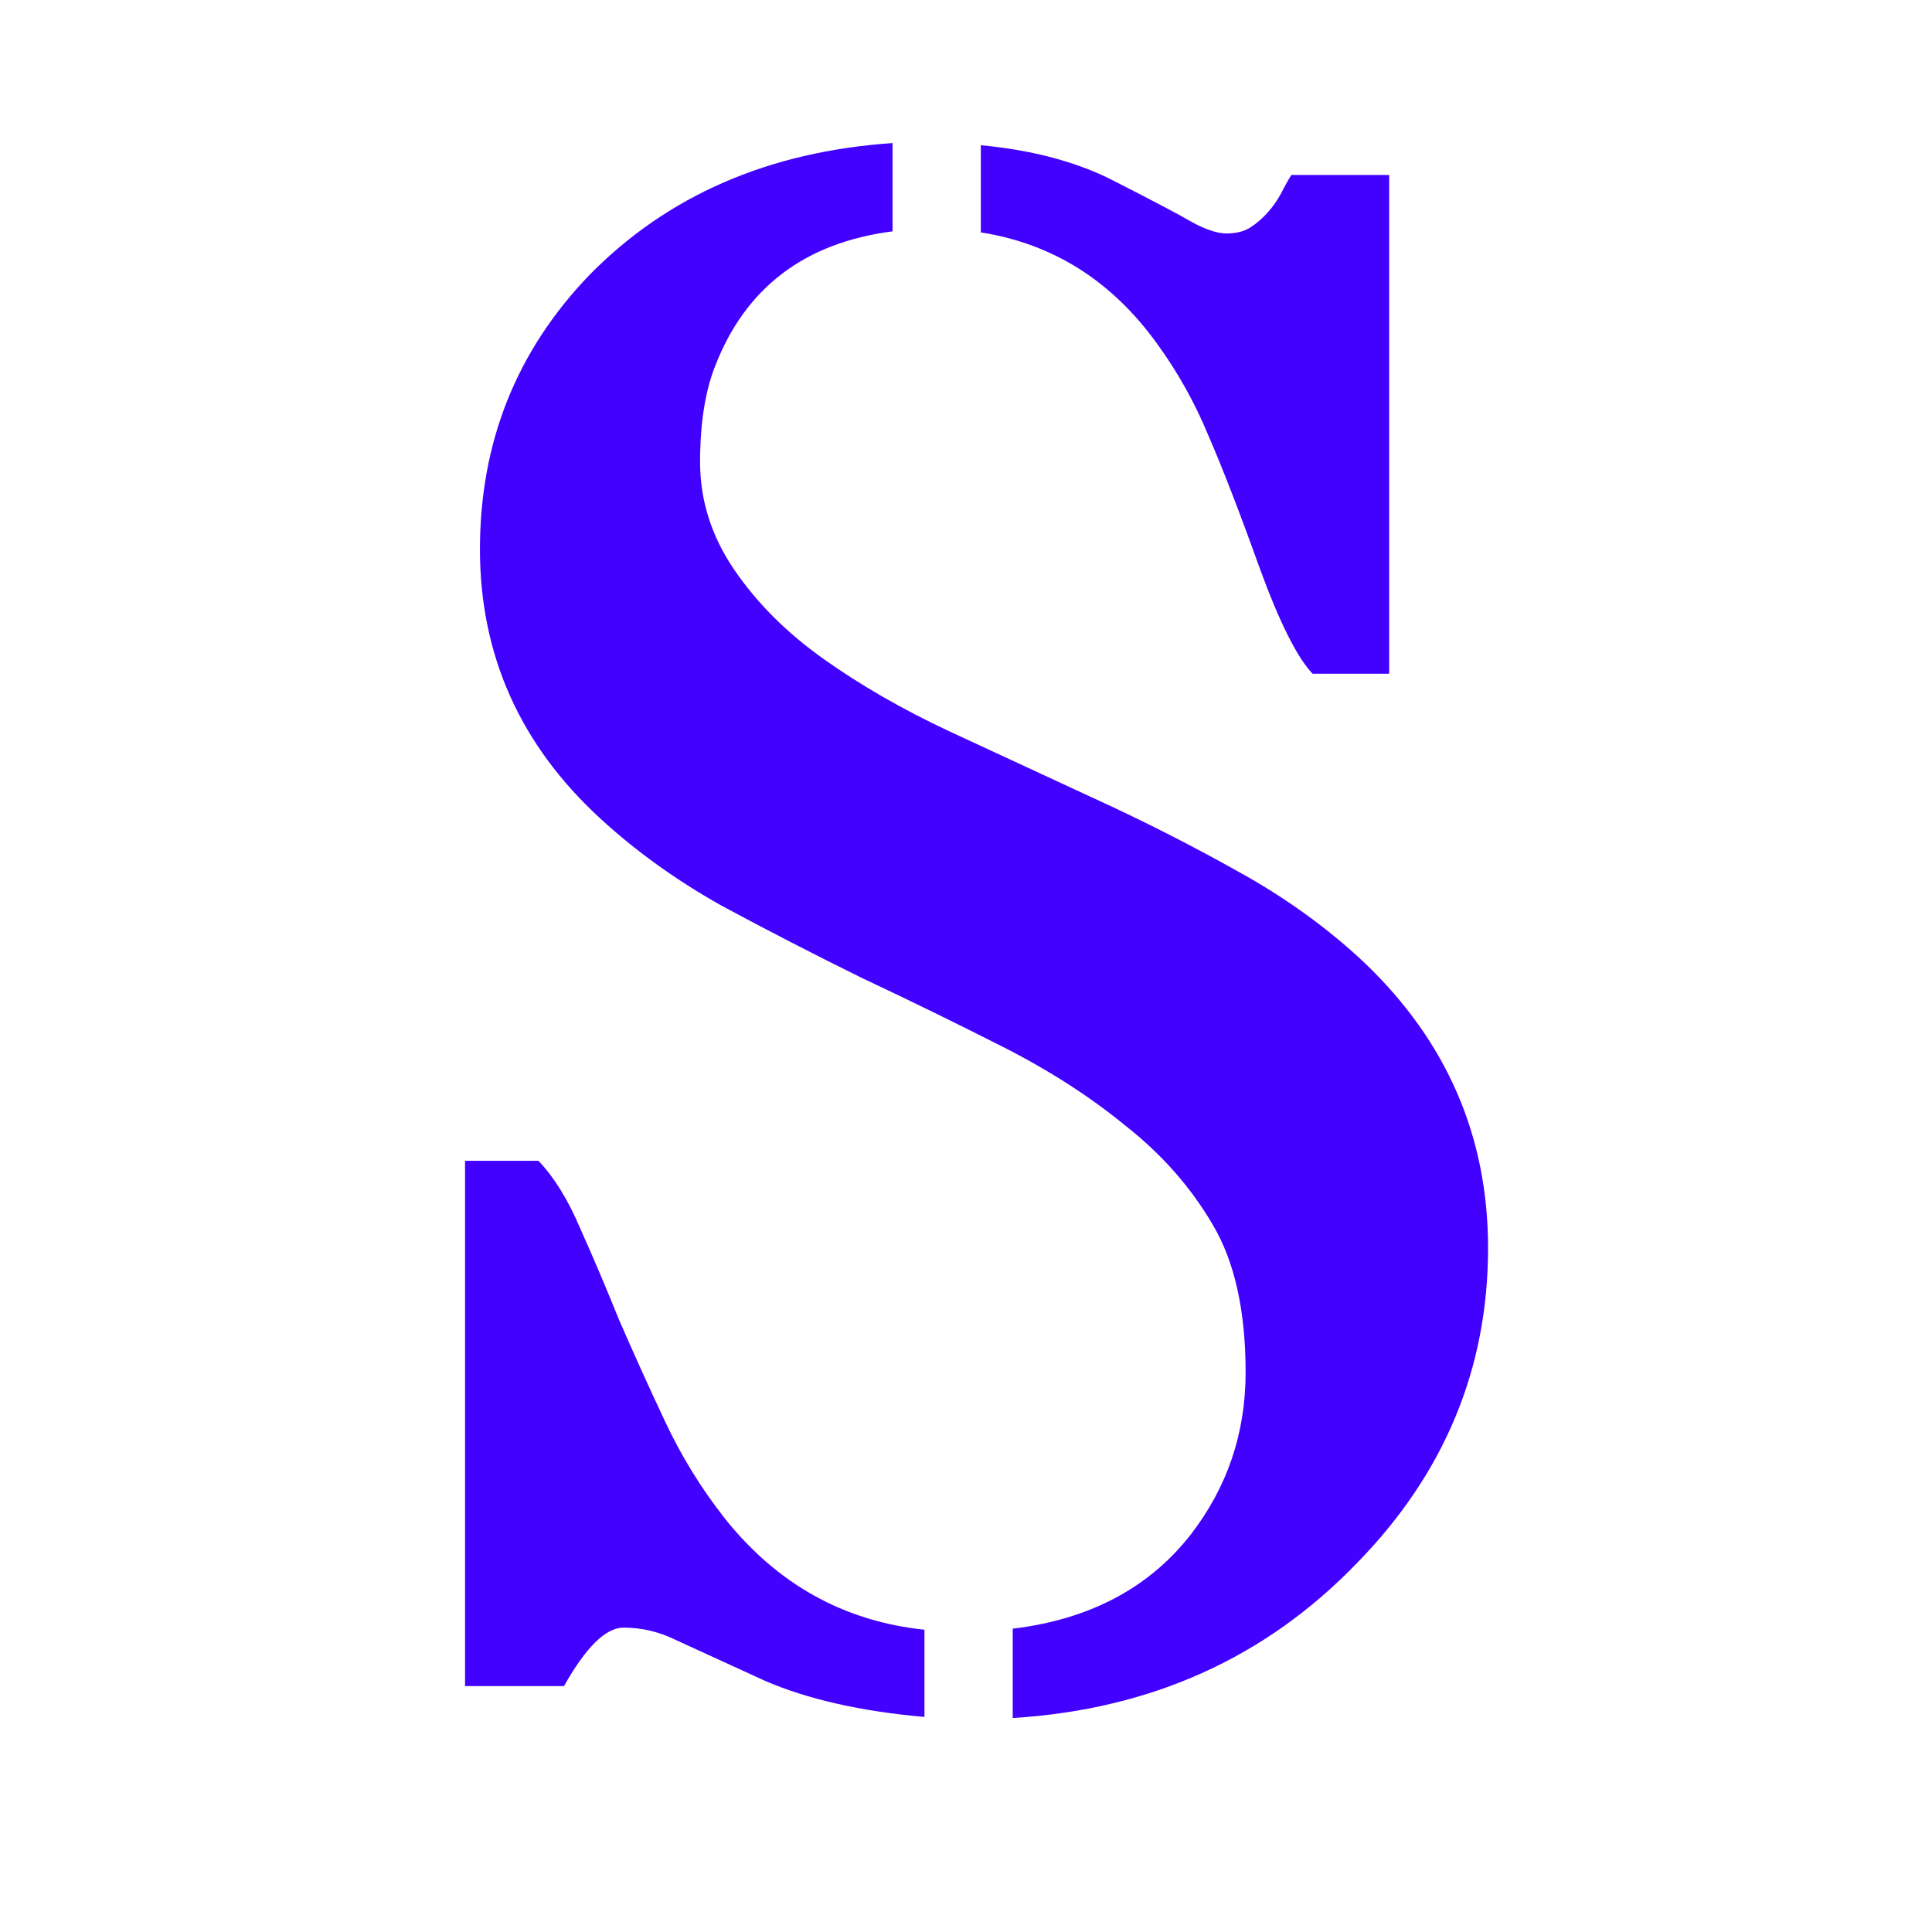 <svg width="55" height="55" viewBox="0 0 55 55" fill="none" xmlns="http://www.w3.org/2000/svg">
<path d="M27.922 4.134C29.415 4.275 30.687 4.618 31.736 5.163C32.806 5.708 33.533 6.091 33.916 6.313C34.32 6.535 34.653 6.646 34.915 6.646C35.198 6.646 35.43 6.586 35.611 6.465C35.793 6.344 35.954 6.202 36.096 6.041C36.237 5.88 36.358 5.708 36.459 5.526C36.56 5.325 36.661 5.143 36.762 4.981H39.547V19.18H37.367C36.923 18.715 36.419 17.706 35.853 16.152C35.288 14.578 34.804 13.327 34.4 12.398C34.017 11.47 33.533 10.602 32.947 9.795C31.656 7.999 29.98 6.939 27.922 6.616V4.134ZM21.776 47.849C20.586 47.304 19.748 46.92 19.264 46.698C18.779 46.456 18.275 46.335 17.75 46.335C17.245 46.335 16.68 46.89 16.055 48H13.239V33.045H15.328C15.772 33.509 16.166 34.145 16.509 34.952C16.872 35.759 17.245 36.637 17.629 37.586C18.033 38.514 18.466 39.473 18.931 40.462C19.395 41.451 19.96 42.369 20.626 43.217C22.119 45.094 24.017 46.153 26.317 46.395V48.878C24.501 48.717 22.987 48.373 21.776 47.849ZM28.83 46.365C31.01 46.103 32.695 45.215 33.886 43.701C34.935 42.349 35.46 40.805 35.46 39.069C35.46 37.313 35.147 35.911 34.522 34.861C33.896 33.792 33.068 32.853 32.039 32.046C31.03 31.218 29.869 30.472 28.558 29.806C27.246 29.14 25.904 28.484 24.531 27.838C23.179 27.172 21.847 26.486 20.535 25.779C19.244 25.053 18.093 24.225 17.084 23.297C14.803 21.198 13.663 18.645 13.663 15.638C13.663 12.59 14.703 9.987 16.781 7.827C19.001 5.567 21.877 4.315 25.409 4.073V6.586C22.907 6.909 21.221 8.19 20.354 10.431C20.071 11.157 19.93 12.065 19.93 13.155C19.93 14.245 20.253 15.264 20.898 16.213C21.544 17.162 22.392 18.009 23.441 18.756C24.491 19.503 25.682 20.189 27.014 20.814C28.366 21.44 29.738 22.076 31.131 22.722C32.544 23.367 33.916 24.064 35.248 24.811C36.6 25.557 37.801 26.425 38.851 27.414C41.192 29.654 42.362 32.359 42.362 35.527C42.362 38.958 41.121 41.945 38.639 44.488C36.035 47.193 32.766 48.666 28.83 48.908V46.365Z" fill="#4200FF"/>
</svg>
